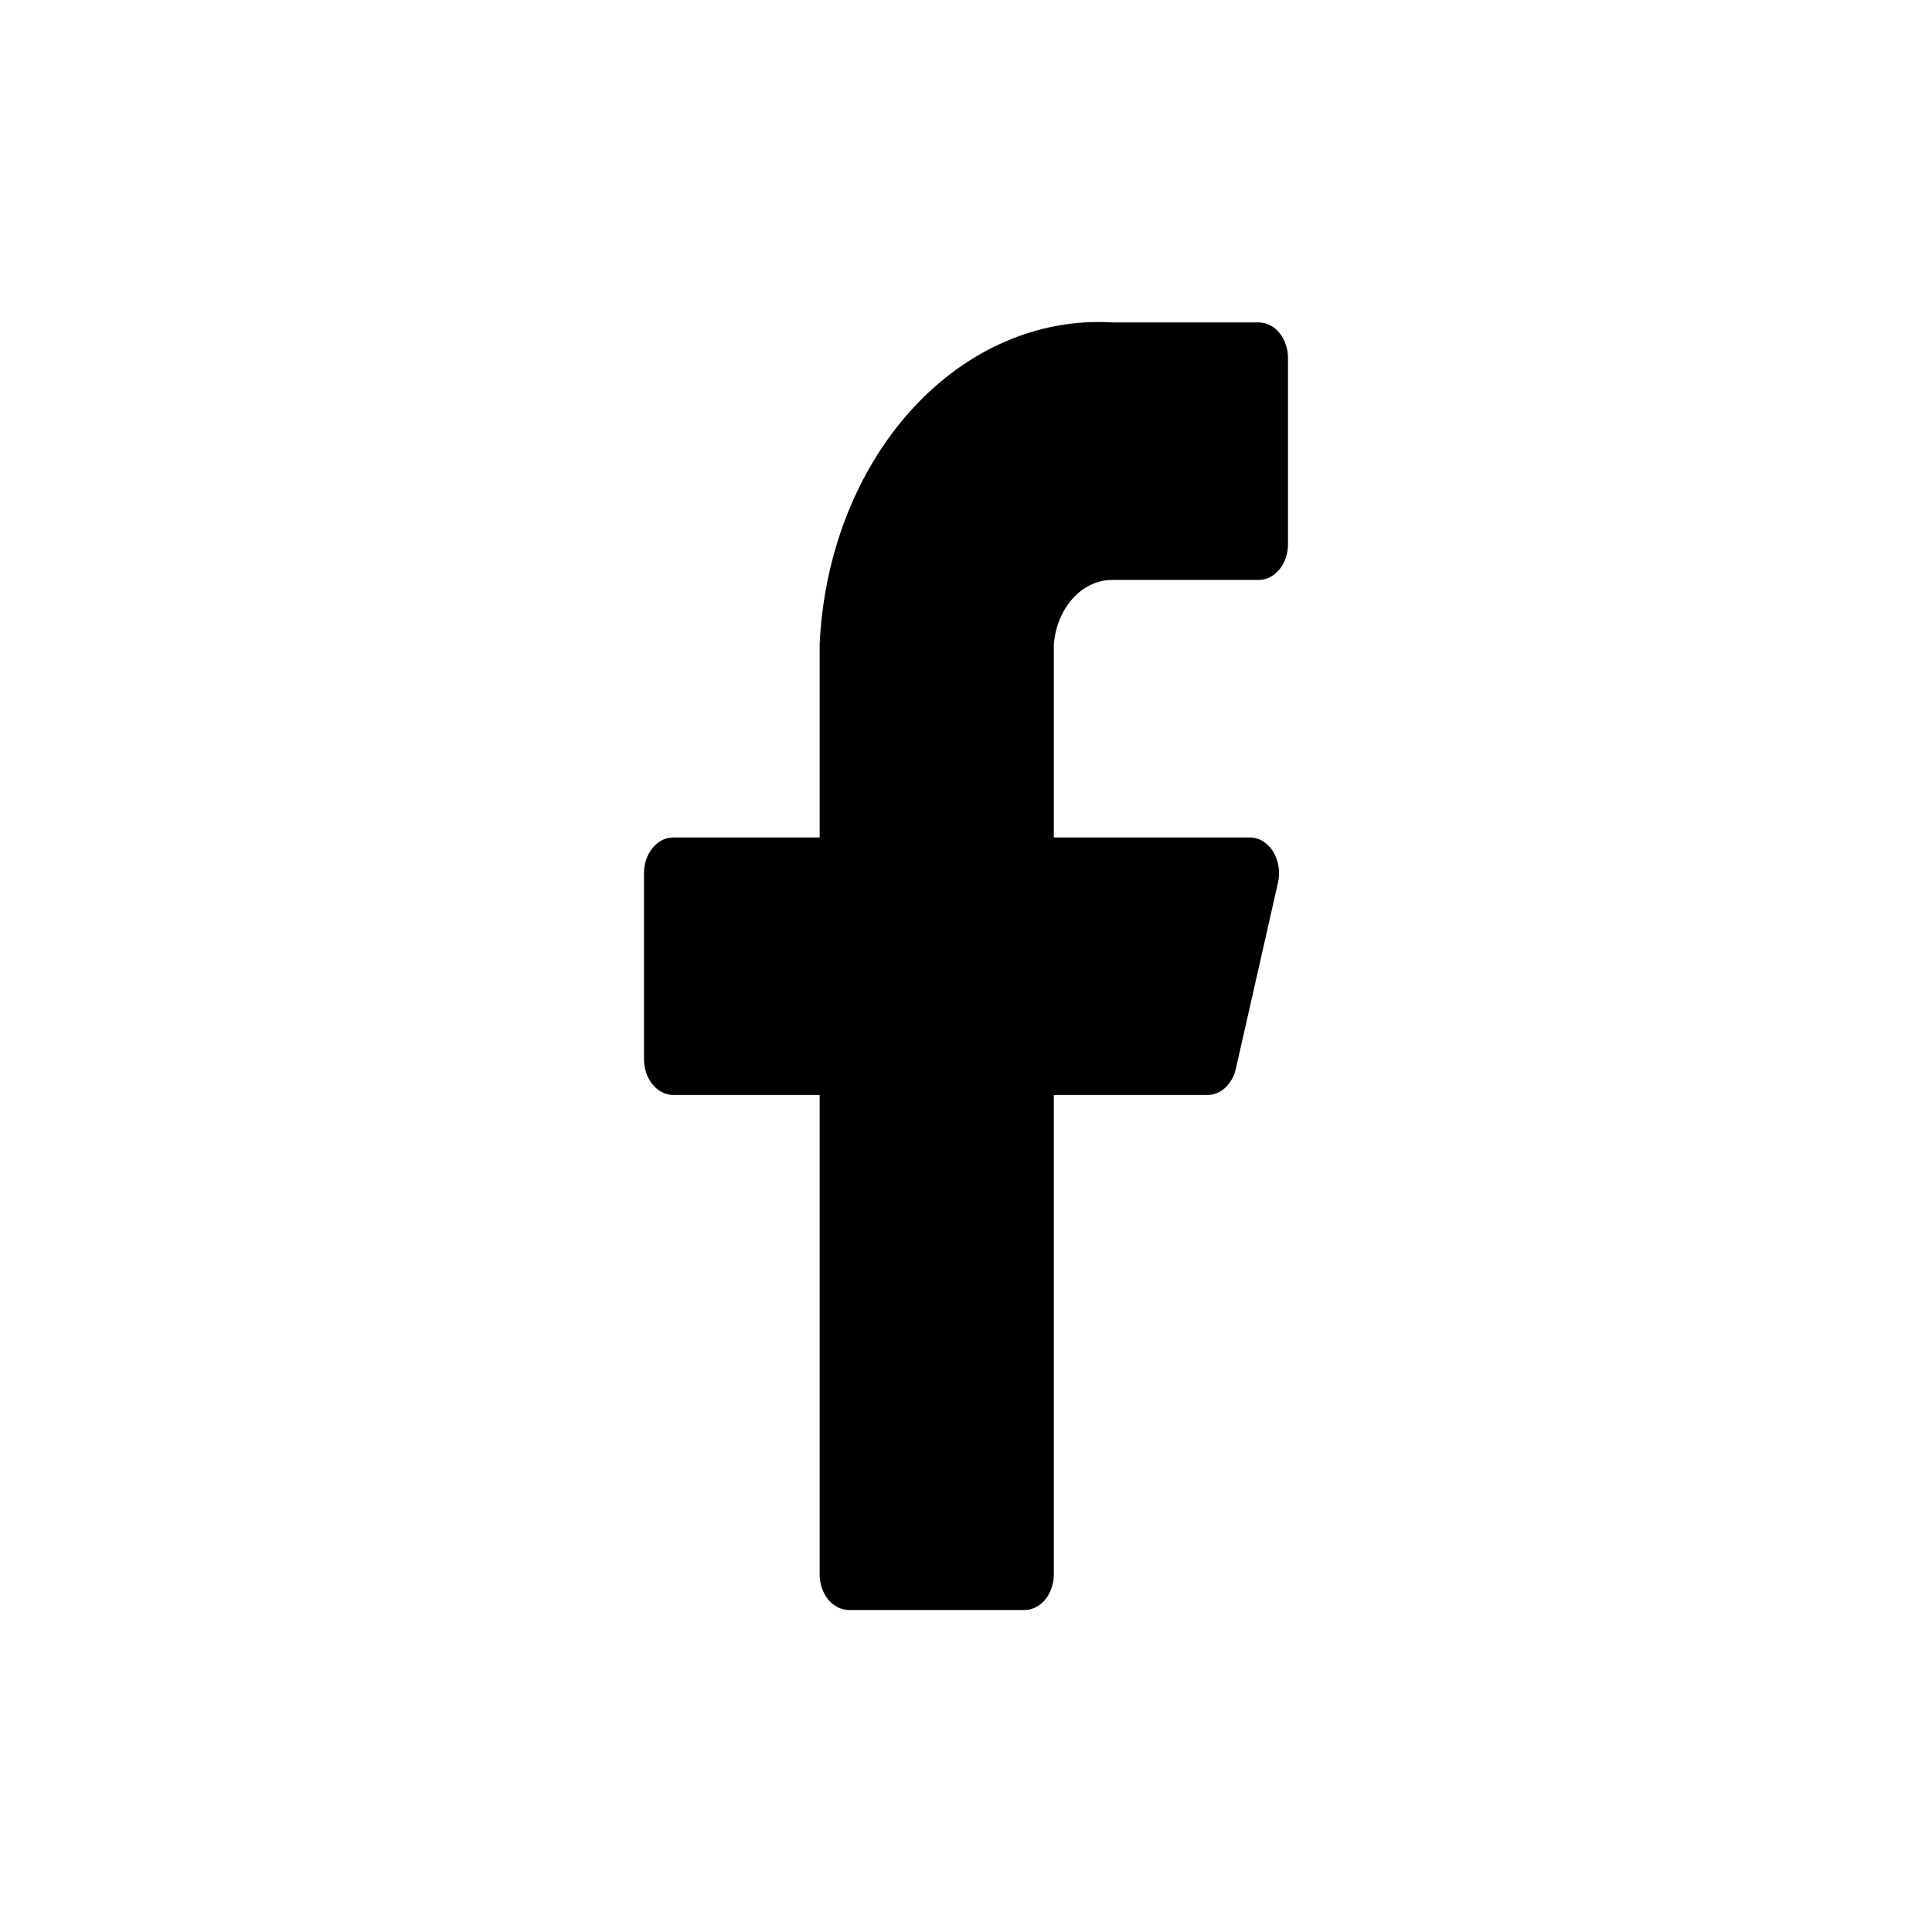 <svg width="24" height="24" viewBox="0 0 24 24" fill="none" xmlns="http://www.w3.org/2000/svg">
<path d="M16 4.45C16 4.391 15.991 4.333 15.972 4.28C15.954 4.226 15.927 4.177 15.893 4.135C15.86 4.094 15.82 4.061 15.775 4.039C15.731 4.017 15.684 4.005 15.636 4.005H13.818C12.903 3.95 12.006 4.339 11.325 5.088C10.643 5.837 10.233 6.886 10.182 8.004V10.403H8.364C8.267 10.403 8.175 10.45 8.107 10.533C8.038 10.617 8 10.73 8 10.848V13.158C8 13.276 8.038 13.389 8.107 13.472C8.175 13.555 8.267 13.602 8.364 13.602H10.182V19.556C10.182 19.674 10.22 19.787 10.288 19.87C10.357 19.953 10.449 20 10.546 20H12.727C12.775 20 12.822 19.988 12.866 19.966C12.911 19.944 12.951 19.911 12.984 19.87C13.018 19.829 13.045 19.78 13.063 19.726C13.082 19.672 13.091 19.614 13.091 19.556V13.602H14.996C15.077 13.604 15.156 13.572 15.221 13.512C15.285 13.453 15.332 13.369 15.353 13.273L15.876 10.963C15.891 10.897 15.893 10.829 15.882 10.762C15.871 10.695 15.848 10.632 15.815 10.578C15.781 10.524 15.737 10.48 15.688 10.45C15.638 10.419 15.583 10.403 15.527 10.403H13.091V8.004C13.109 7.784 13.194 7.58 13.328 7.432C13.463 7.284 13.637 7.203 13.818 7.204H15.636C15.733 7.204 15.825 7.157 15.893 7.074C15.962 6.991 16 6.878 16 6.76V4.45Z" fill="black"/>
</svg>
